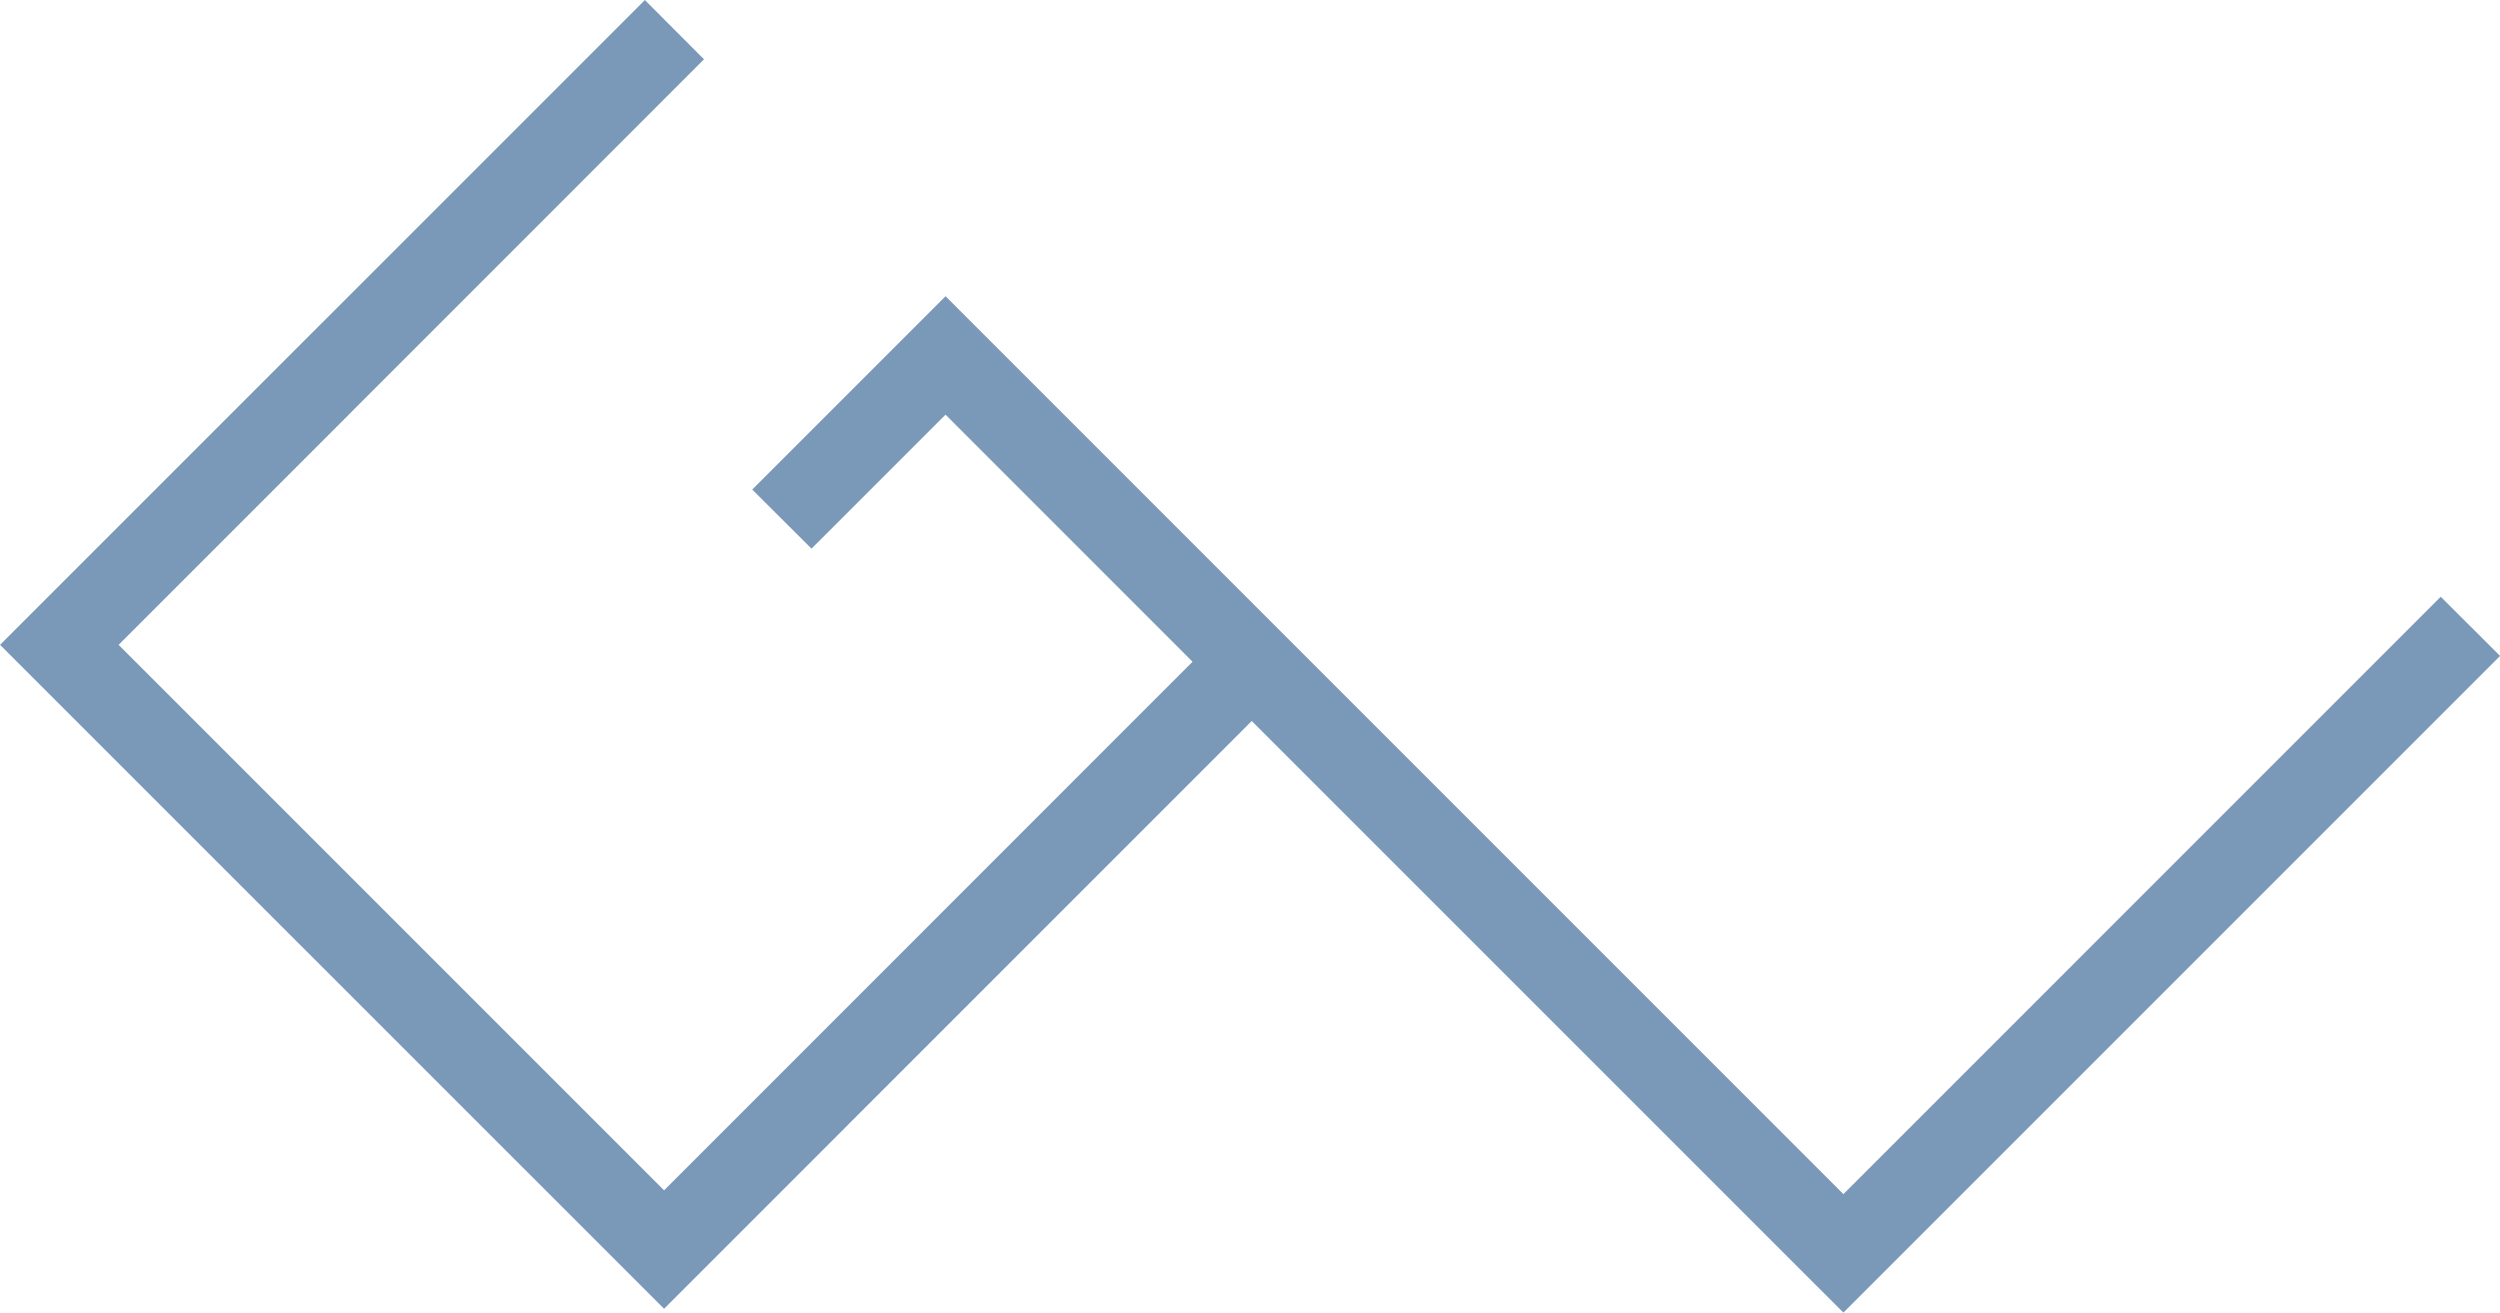 <svg xmlns="http://www.w3.org/2000/svg" viewBox="0 0 75 39.378"><path fill="#7a99b9" d="M73.222 17.902l-17.92 17.922L28.367 8.887l-5.8 5.8 1.778 1.772 4.021-4.019 7.41 7.412L19.922 35.71 3.558 19.346 21.12 1.779 19.346.001.002 19.345l19.92 19.918 17.63-17.633 17.75 17.748 19.7-19.7z"/></svg>